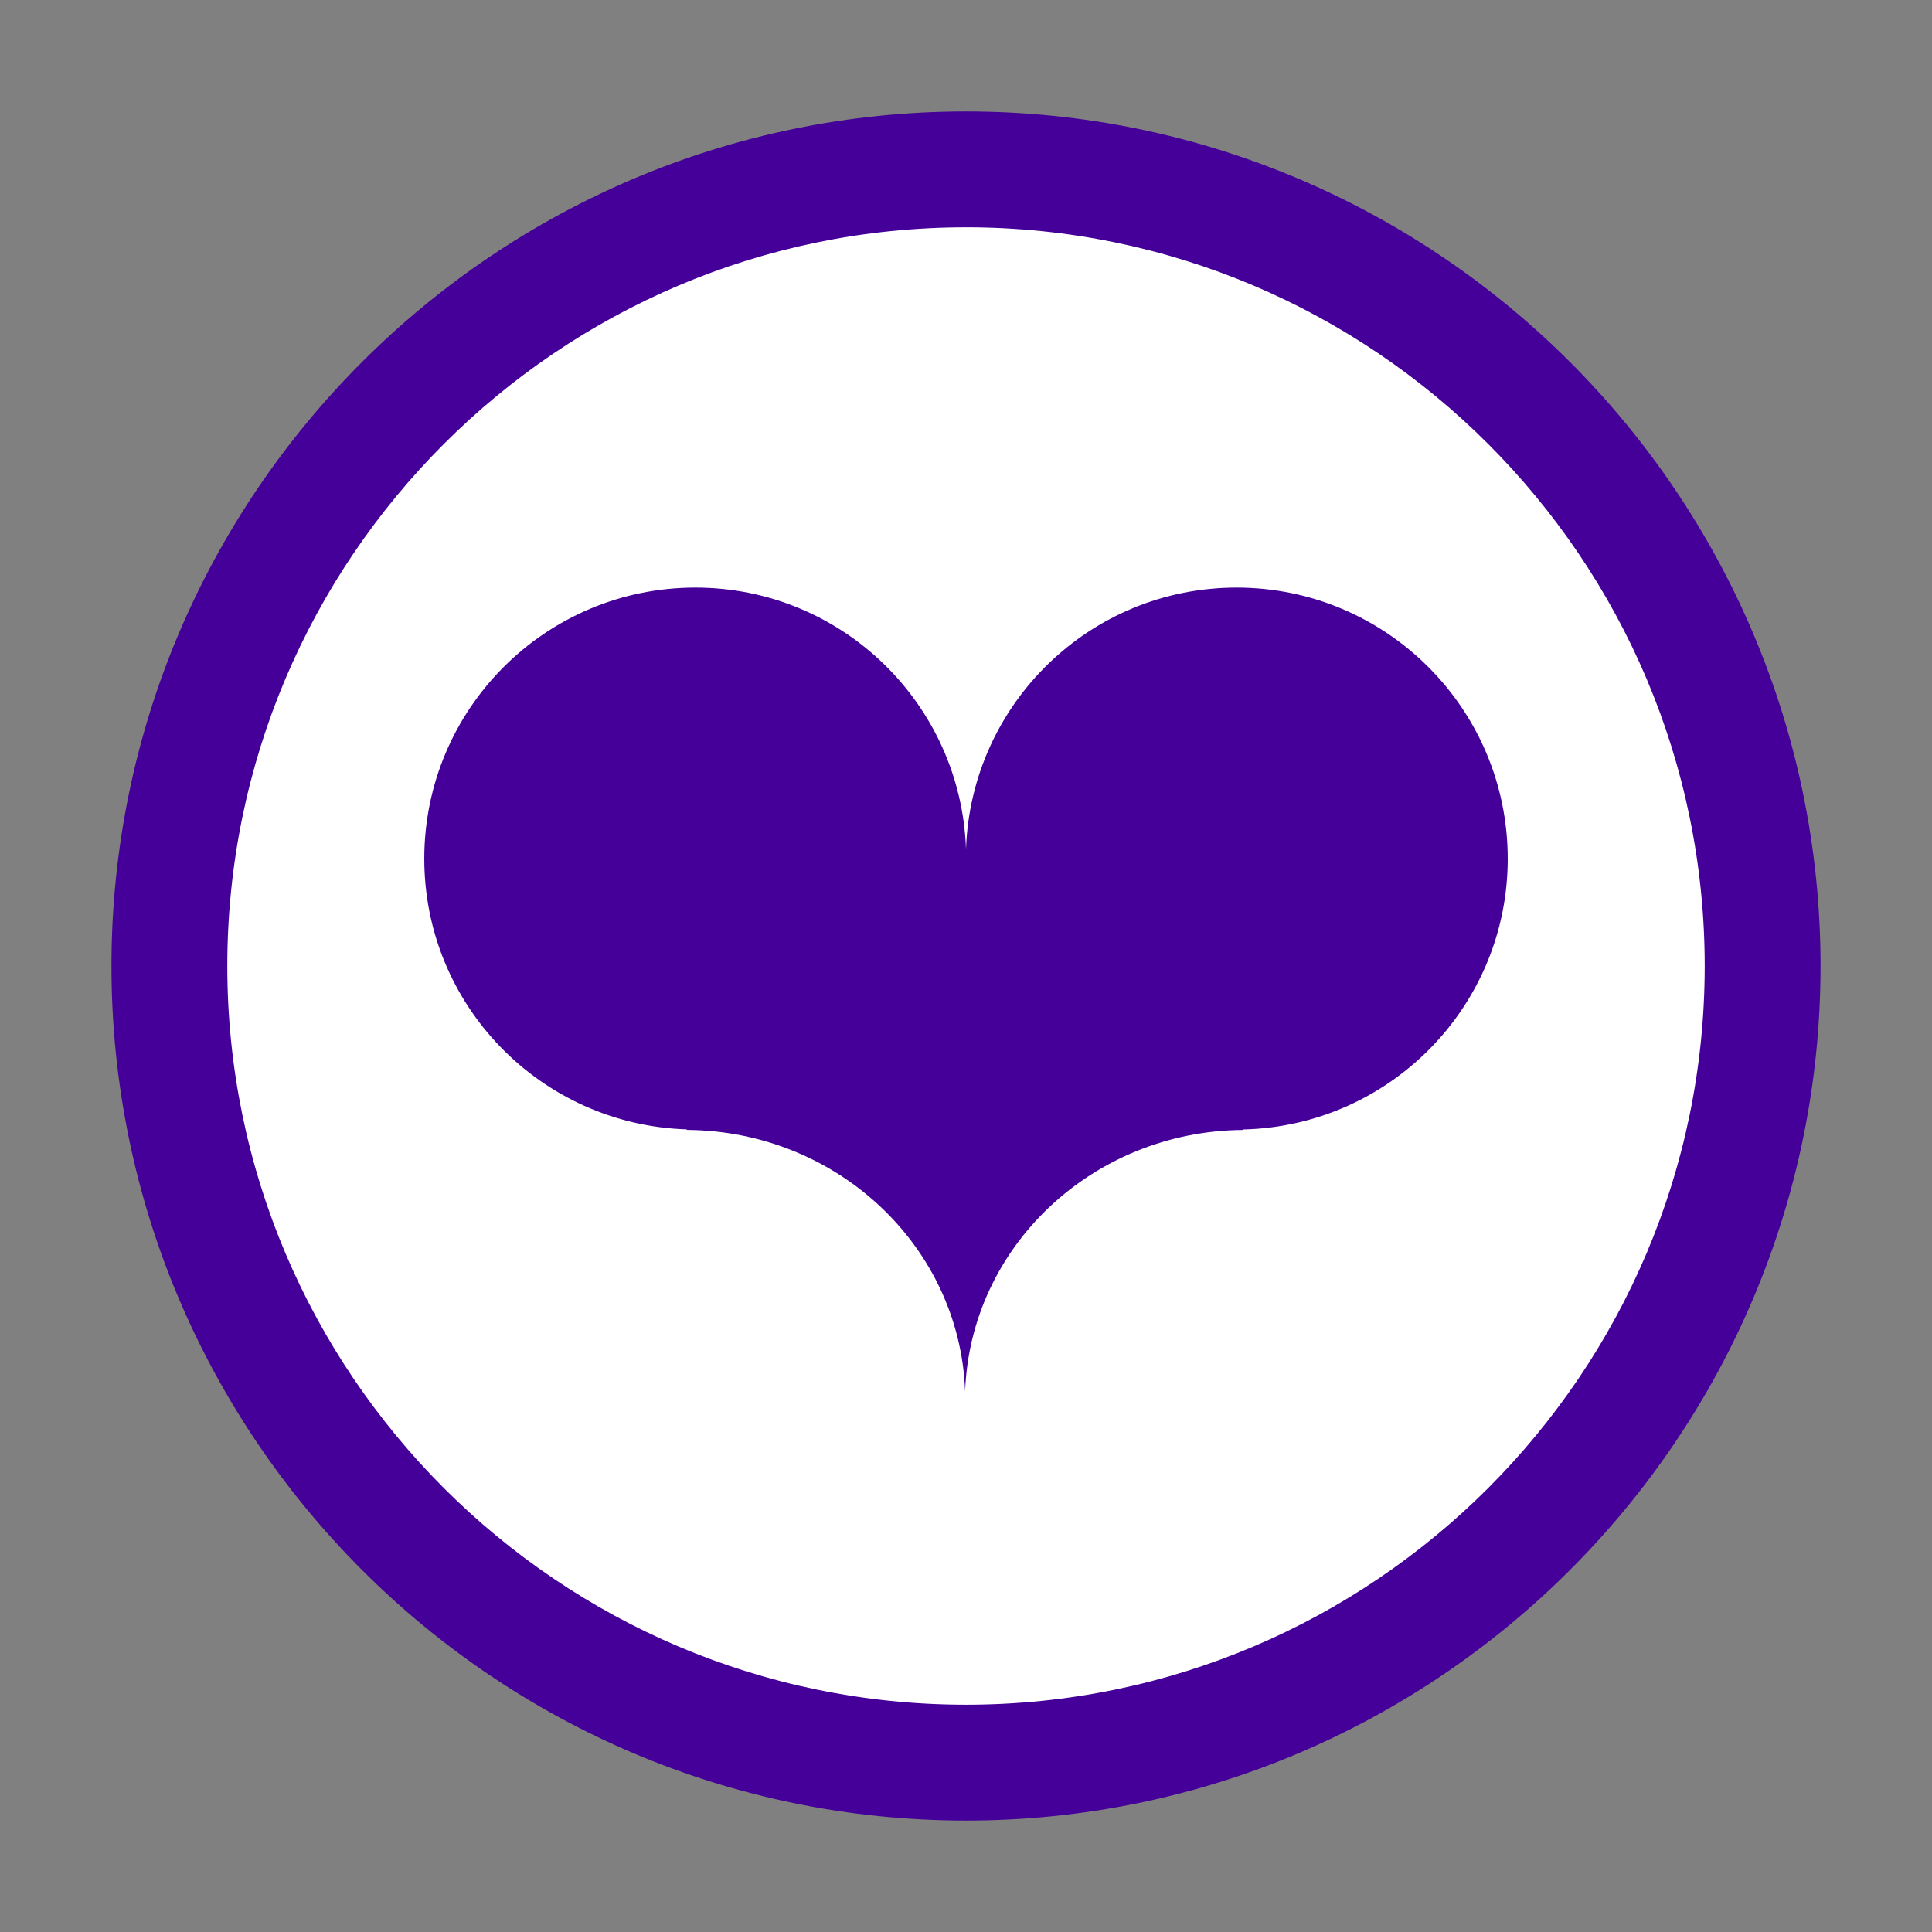 <svg viewBox="0 0 104 104" xmlns="http://www.w3.org/2000/svg" id="Layer_1"><rect x="0" y="0" width="104" height="104" fill="#808080" stroke="none"/><defs><style>.cls-1{fill:#fff;}.cls-2{fill:#440099;}</style></defs><circle r="42.882" cy="52" cx="52" class="cls-1"></circle><path d="m52.001,98.001c-25.365,0-46.001-20.635-46.001-46.001S26.635,5.999,52.001,5.999s45.999,20.635,45.999,46.001-20.635,46.001-45.999,46.001Zm0-85.765c-21.926,0-39.765,17.838-39.765,39.765s17.838,39.765,39.765,39.765,39.764-17.838,39.764-39.765S73.926,12.235,52.001,12.235Z" class="cls-2"></path><path d="m81.161,46.224c0-8.059-6.534-14.594-14.594-14.594-7.887,0-14.295,6.26-14.567,14.079-.274-7.818-6.681-14.079-14.567-14.079-8.061,0-14.594,6.534-14.594,14.594,0,7.903,6.285,14.321,14.129,14.571l.007.028c8.117.058,14.695,6.29,14.977,14.074.281-7.777,6.85-14.006,14.958-14.072v-.025c7.9-.183,14.252-6.631,14.252-14.575" class="cls-2"></path></svg>